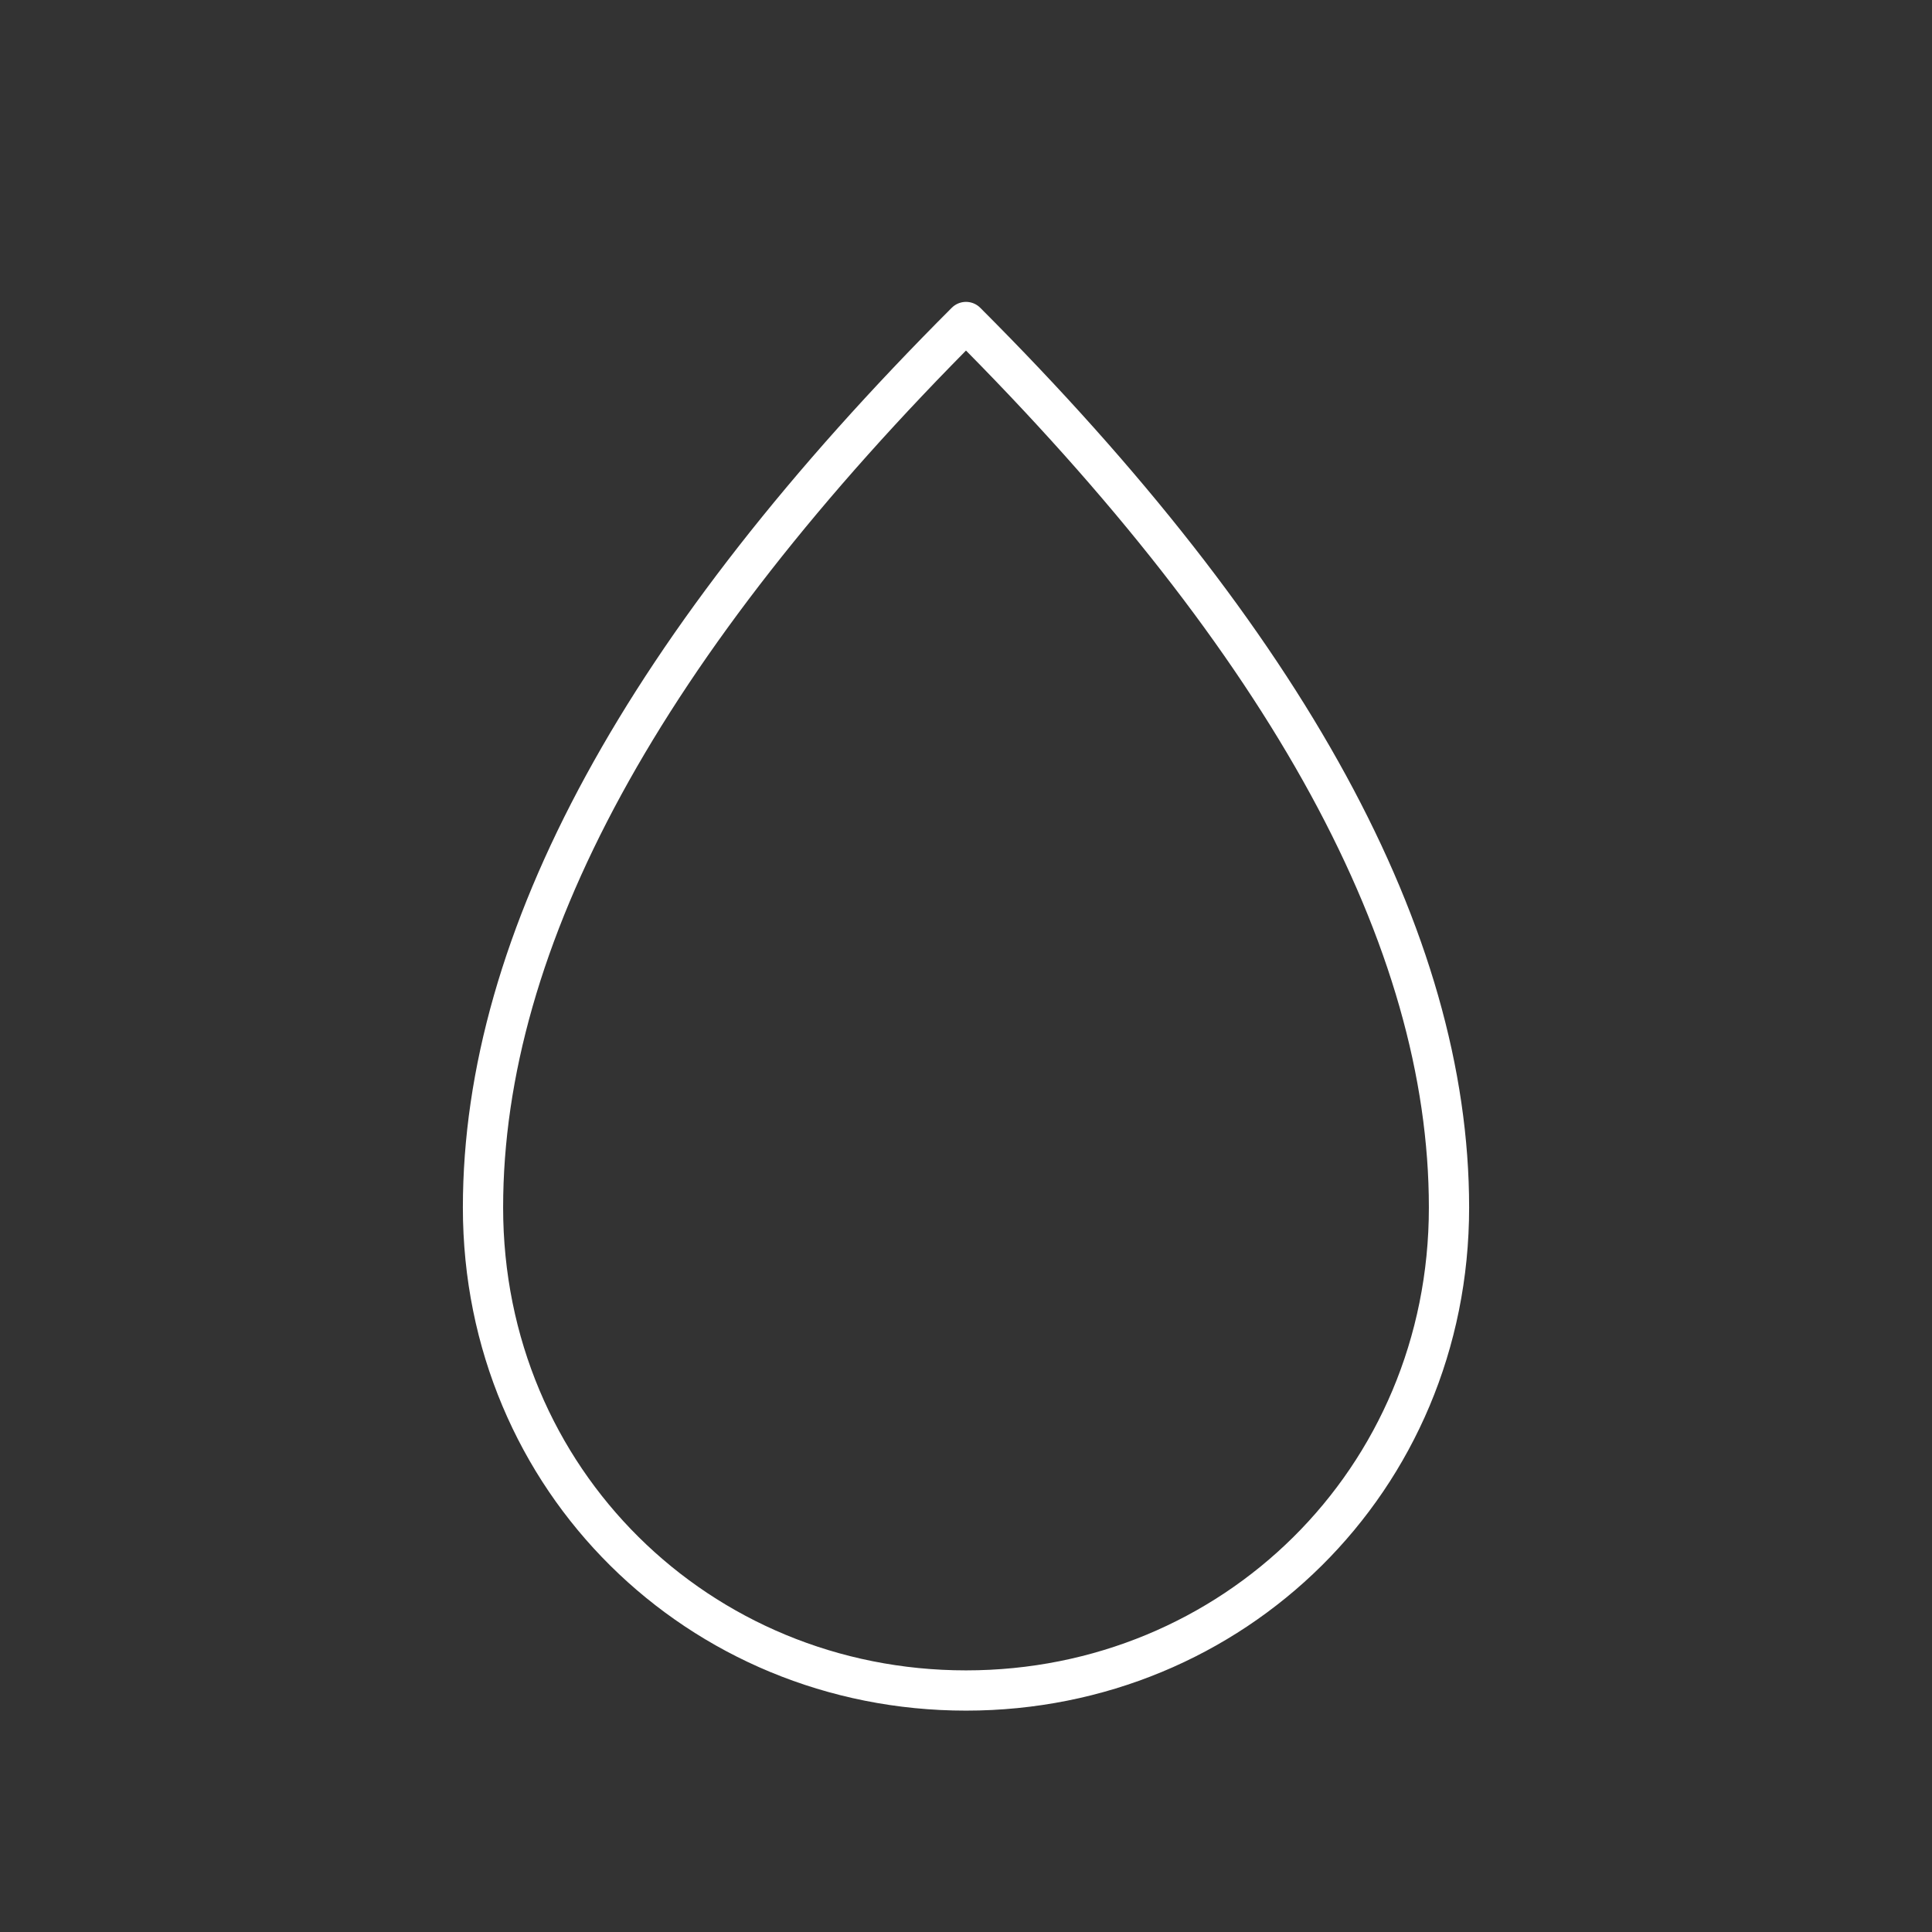 <svg width="48" height="48" viewBox="0 0 48 48" fill="none" xmlns="http://www.w3.org/2000/svg">
<rect x="0" y="0" width="48" height="48" fill="#333333" stroke="none"/>
<path d="M24 42C30.627 42 36 36.781 36 30C36 23.333 32 16 24 8C16 16 12 23.333 12 30C12 36.781 17.373 42 24 42Z" stroke="white" stroke-linecap="round" stroke-linejoin="round"/>
</svg>
